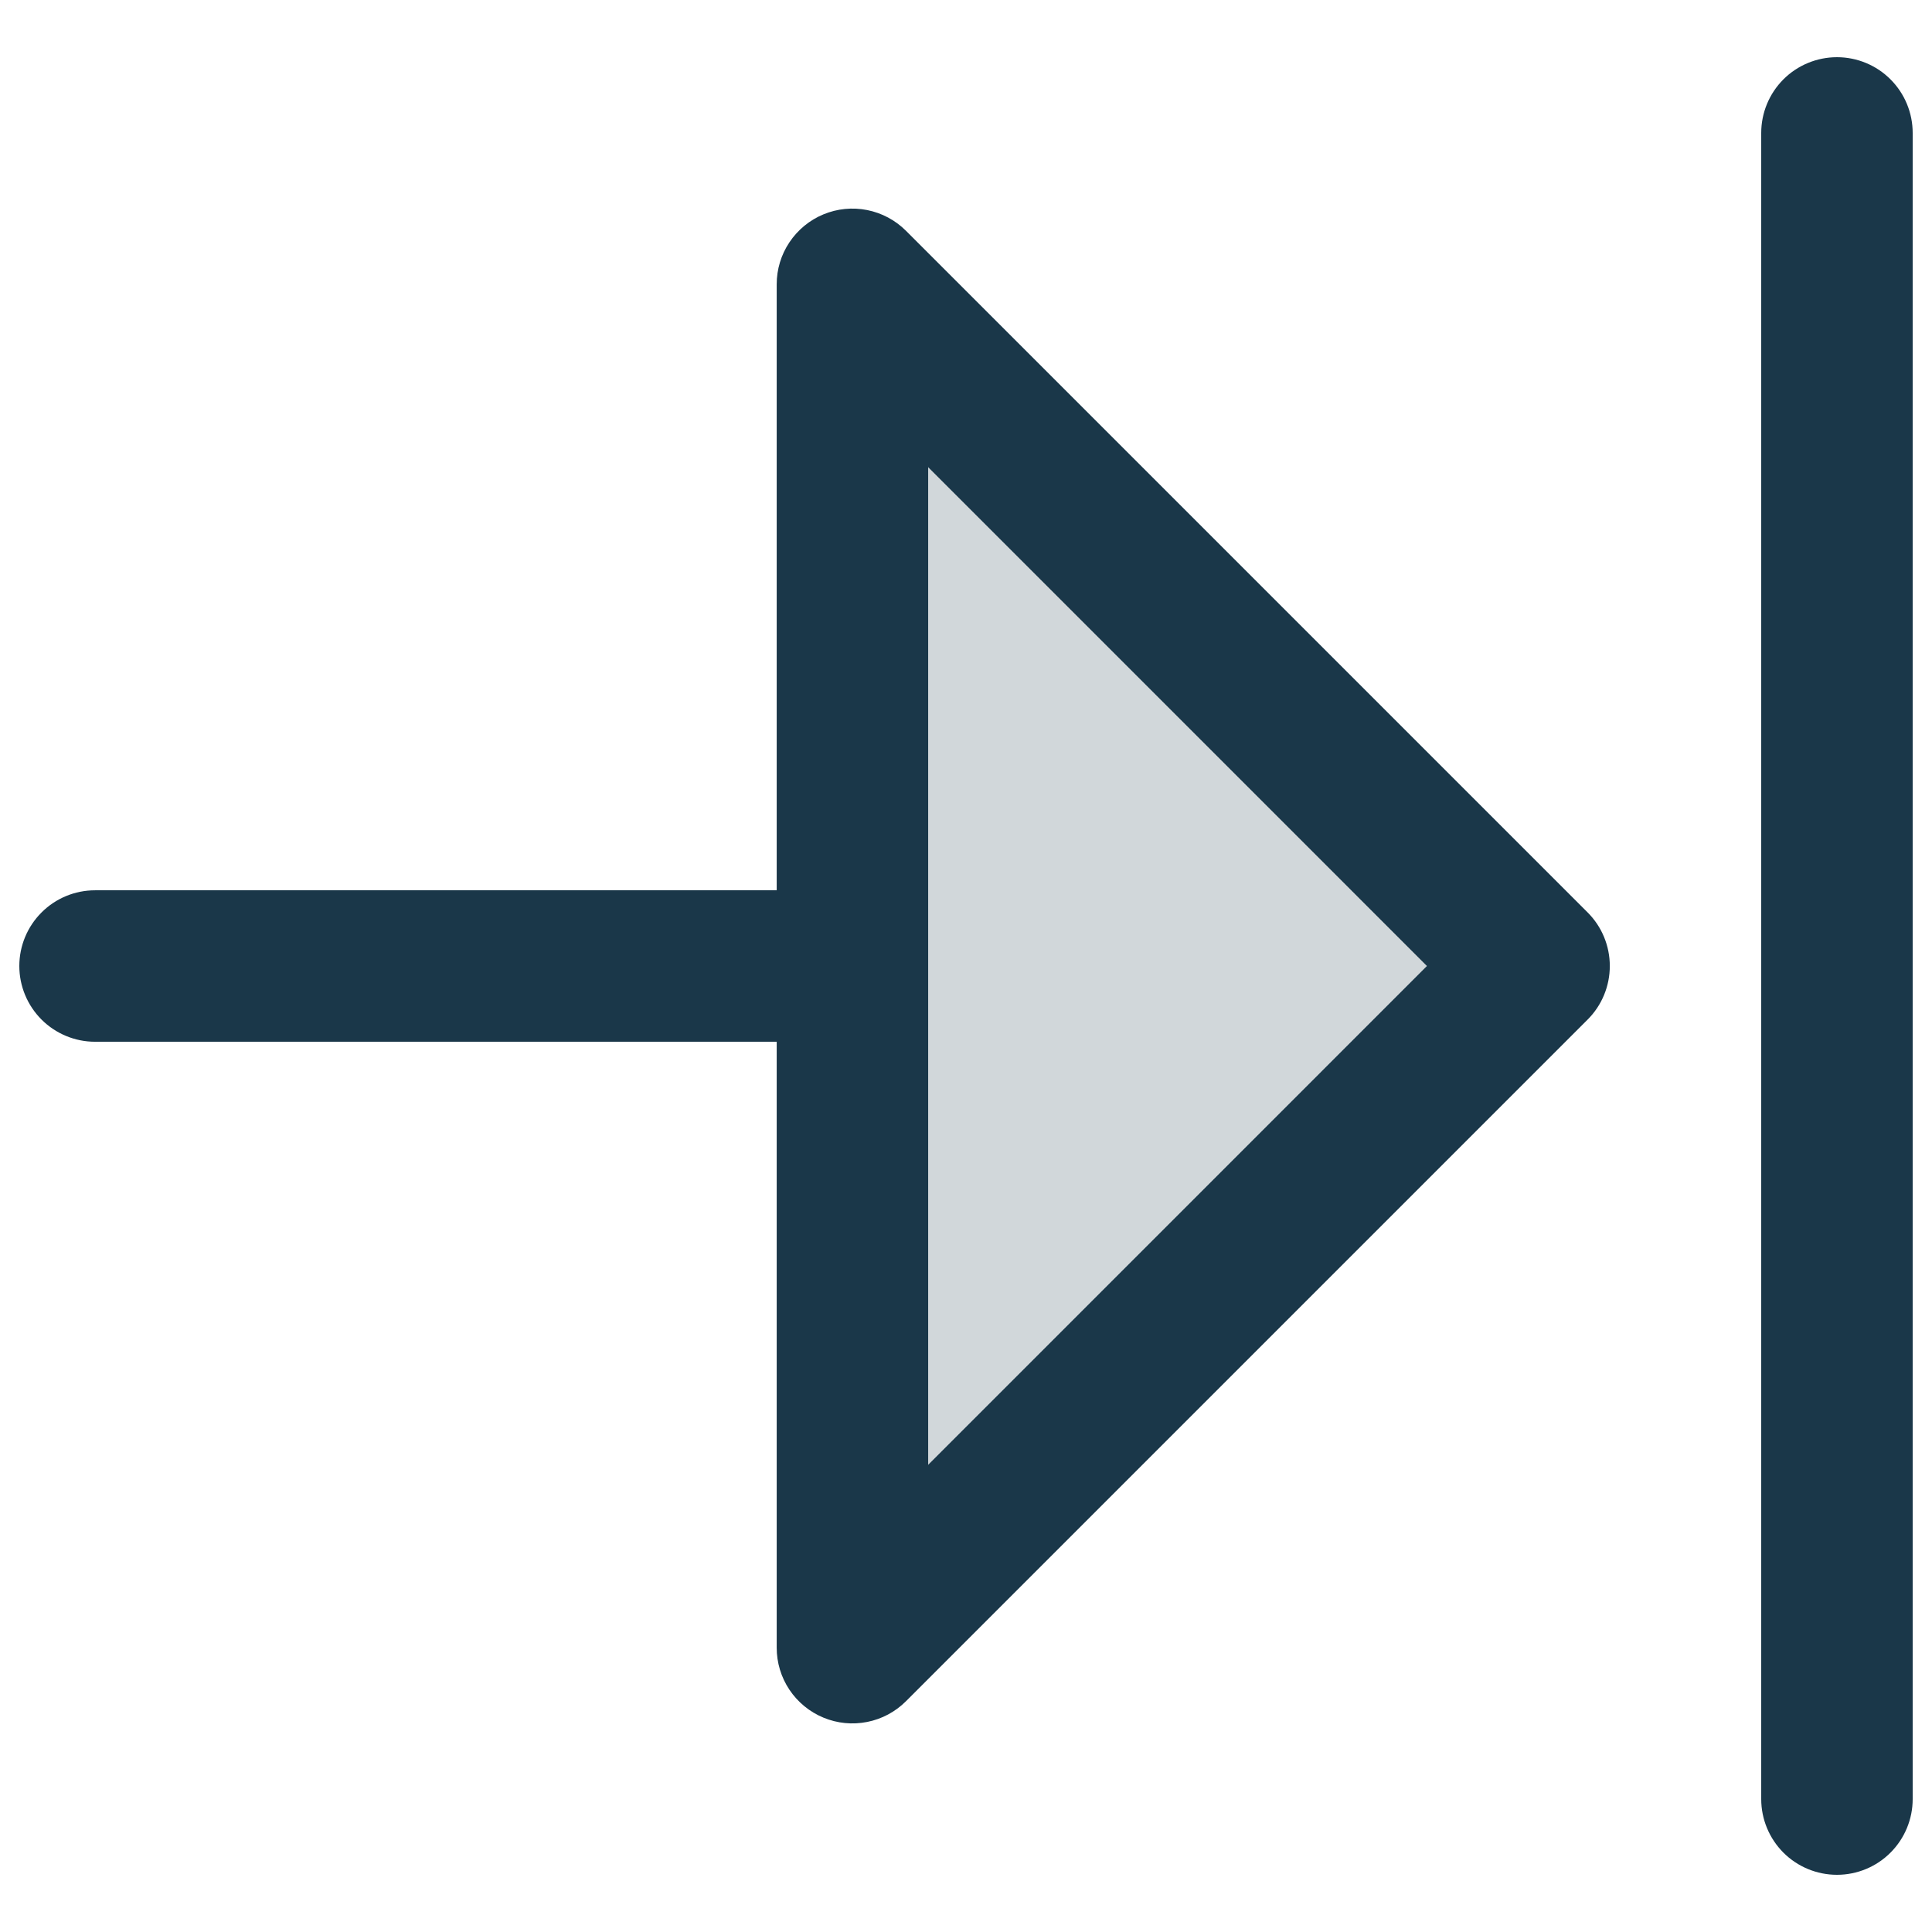 <svg width="48" height="48" viewBox="0 0 48 48" fill="none" xmlns="http://www.w3.org/2000/svg">
<path d="M38.113 24.001L21.179 40.935V7.066L38.113 24.001Z" fill="#1A3749" fill-opacity="0.2"/>
<path d="M22.509 5.734C22.246 5.471 21.911 5.292 21.546 5.219C21.18 5.146 20.802 5.183 20.458 5.326C20.114 5.468 19.82 5.71 19.613 6.02C19.406 6.329 19.296 6.693 19.297 7.066V22.119H2.362C1.863 22.119 1.384 22.317 1.032 22.67C0.679 23.022 0.48 23.501 0.48 24C0.48 24.499 0.679 24.978 1.032 25.331C1.384 25.683 1.863 25.882 2.362 25.882H19.297V40.934C19.296 41.307 19.406 41.671 19.613 41.981C19.82 42.29 20.114 42.532 20.458 42.674C20.802 42.817 21.18 42.854 21.546 42.781C21.911 42.709 22.246 42.529 22.509 42.266L39.444 25.331C39.619 25.157 39.758 24.949 39.852 24.721C39.947 24.492 39.995 24.247 39.995 24C39.995 23.753 39.947 23.508 39.852 23.279C39.758 23.051 39.619 22.844 39.444 22.669L22.509 5.734ZM23.06 36.393V11.607L35.452 24L23.06 36.393ZM47.52 3.303V44.698C47.52 45.197 47.322 45.675 46.969 46.028C46.617 46.381 46.138 46.579 45.639 46.579C45.14 46.579 44.661 46.381 44.308 46.028C43.956 45.675 43.757 45.197 43.757 44.698V3.303C43.757 2.803 43.956 2.325 44.308 1.972C44.661 1.619 45.14 1.421 45.639 1.421C46.138 1.421 46.617 1.619 46.969 1.972C47.322 2.325 47.52 2.803 47.52 3.303Z" fill="#1A3749"/>
</svg>

